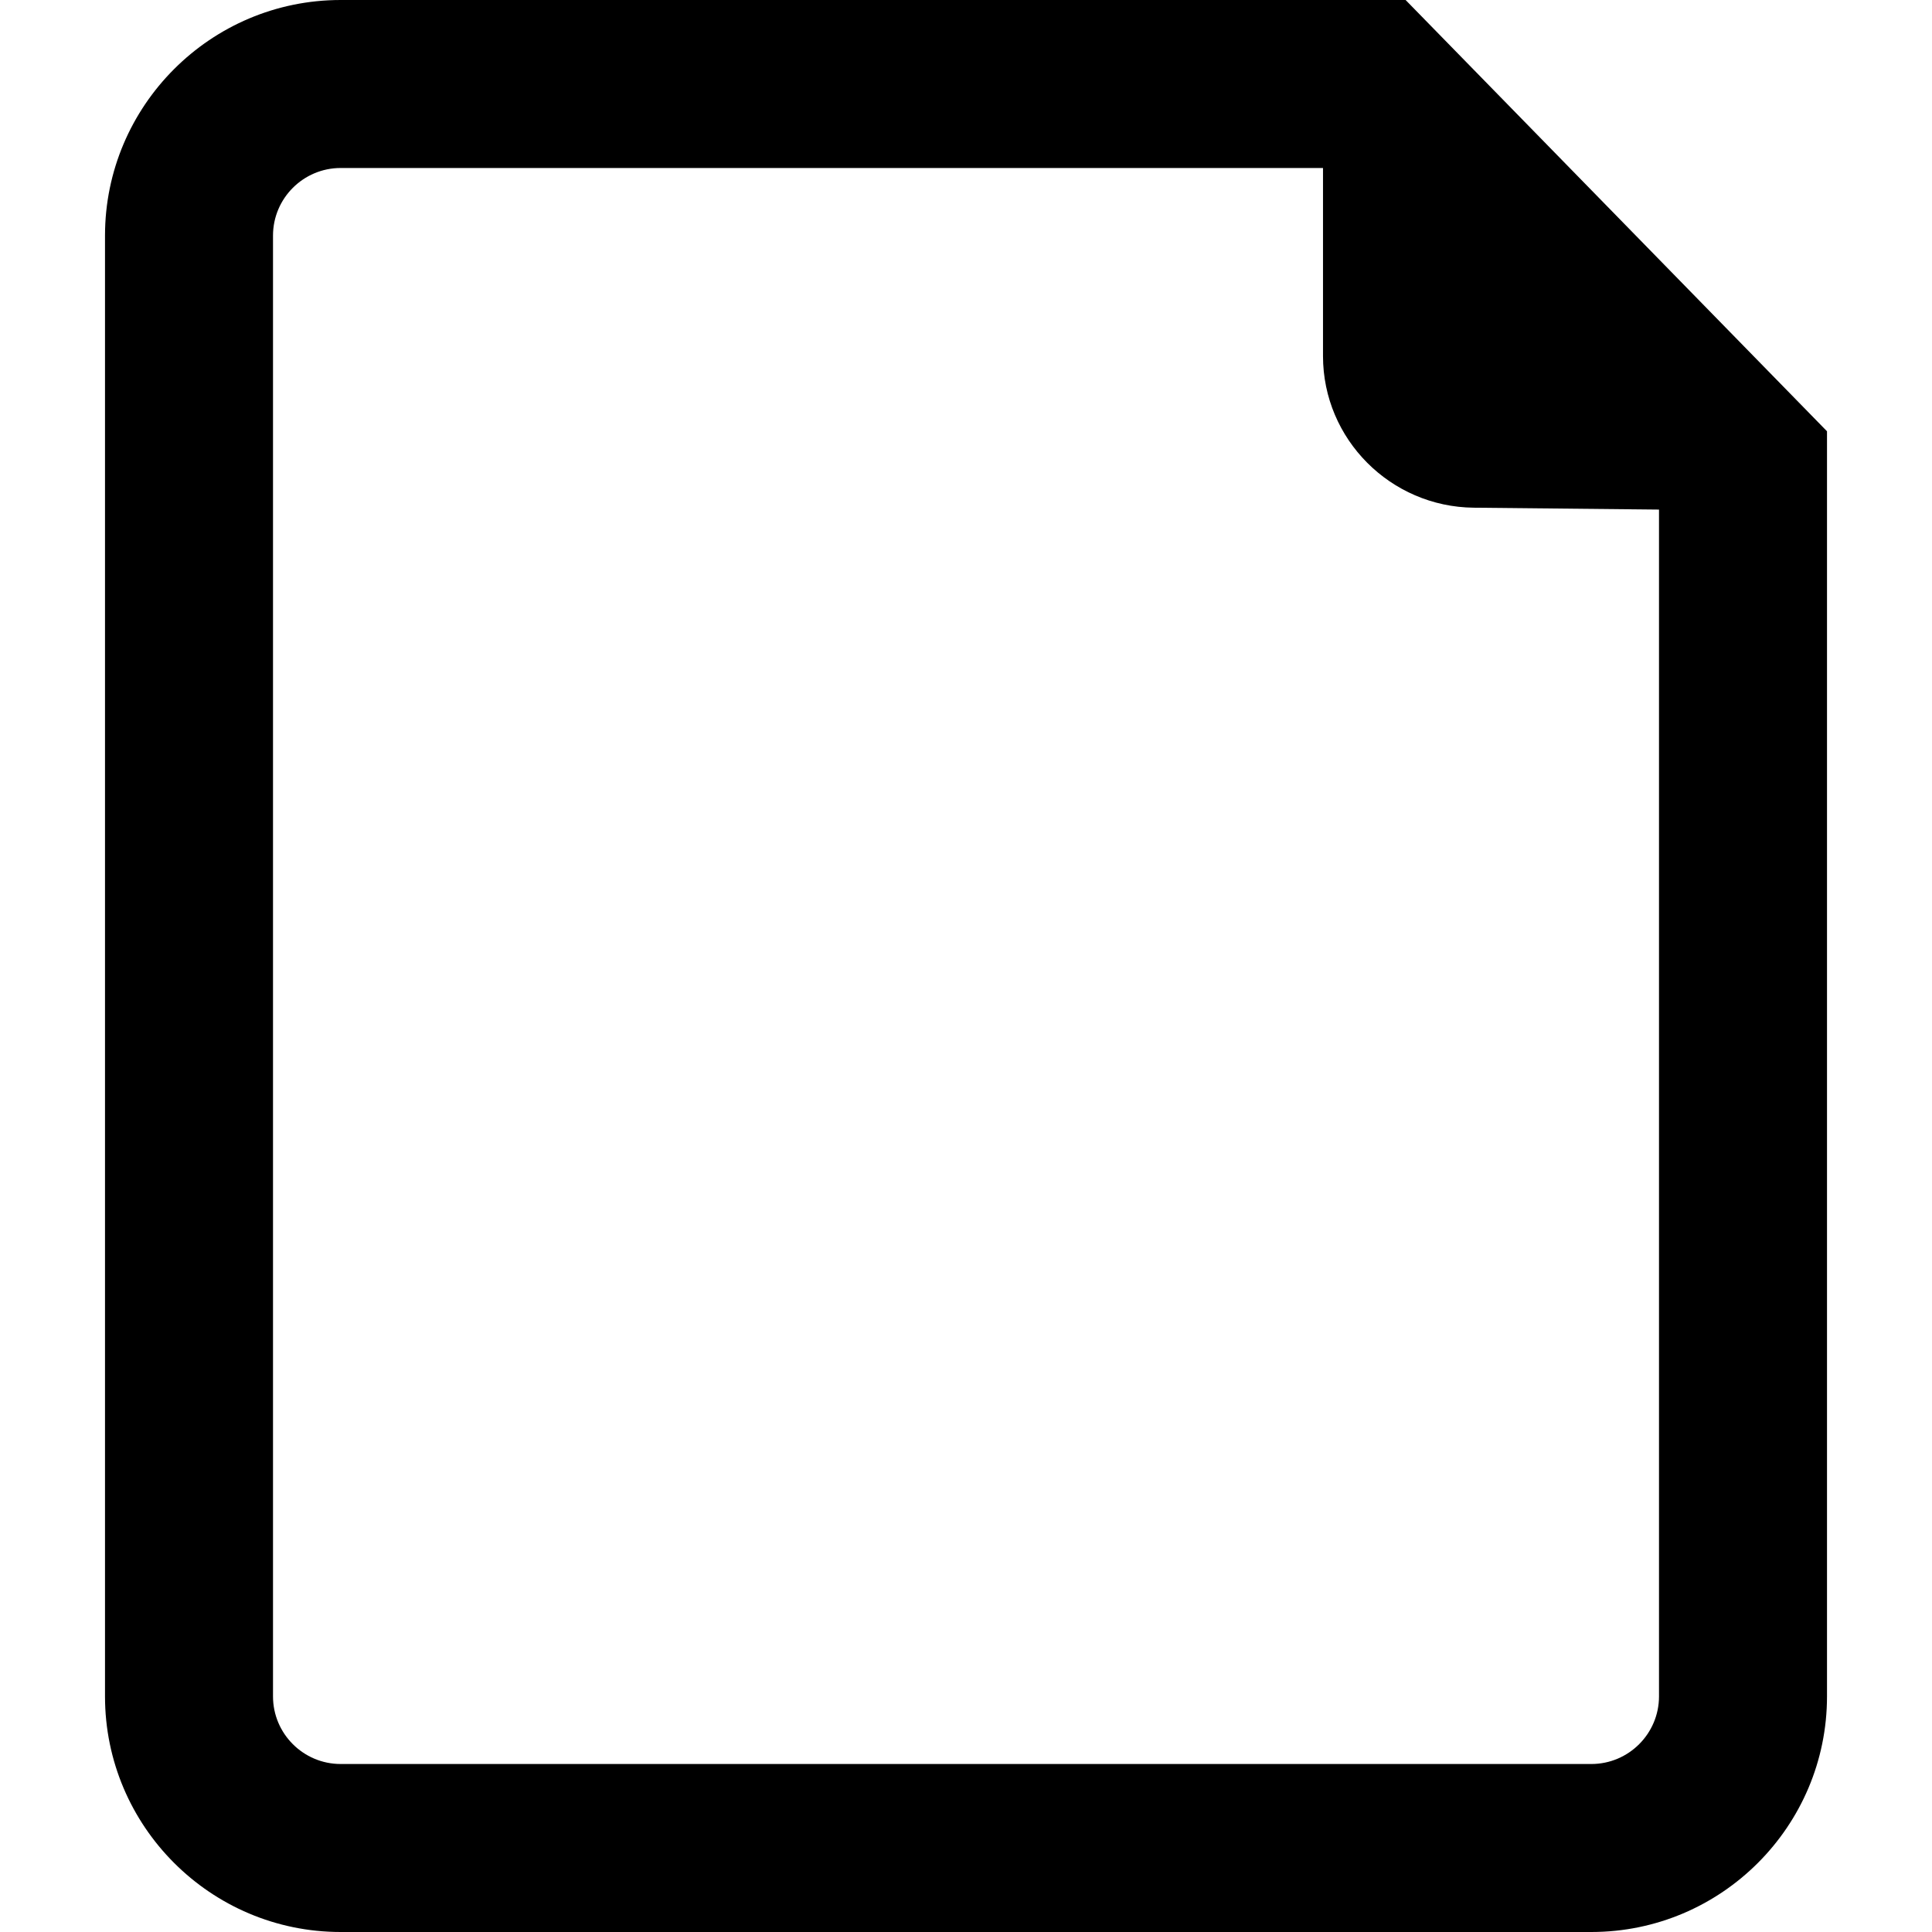 <?xml version="1.0" encoding="iso-8859-1"?>
<!-- Uploaded to: SVG Repo, www.svgrepo.com, Generator: SVG Repo Mixer Tools -->
<!DOCTYPE svg PUBLIC "-//W3C//DTD SVG 1.1//EN" "http://www.w3.org/Graphics/SVG/1.1/DTD/svg11.dtd">
<svg fill="#000000" version="1.1" id="Capa_1" xmlns="http://www.w3.org/2000/svg" xmlns:xlink="http://www.w3.org/1999/xlink" 
	 width="800px" height="800px" viewBox="0 0 489 489.001" xml:space="preserve"
	>
<g>
	<path d="M355.768,0H86.218C53.33,0,26.577,26.753,26.577,59.636v369.729c0,32.883,26.752,59.636,59.641,59.636h316.566
		c32.889-0.001,59.641-26.754,59.641-59.637V109.16L355.768,0z M402.784,446.479H86.218c-9.437,0-17.119-7.678-17.119-17.113V59.636
		c0-9.437,7.683-17.114,17.119-17.114H334.86v47.604c0,21.043,17.109,38.162,38.152,38.375l46.891,0.477v300.388
		C419.903,438.801,412.219,446.479,402.784,446.479z"/>
</g>
</svg>